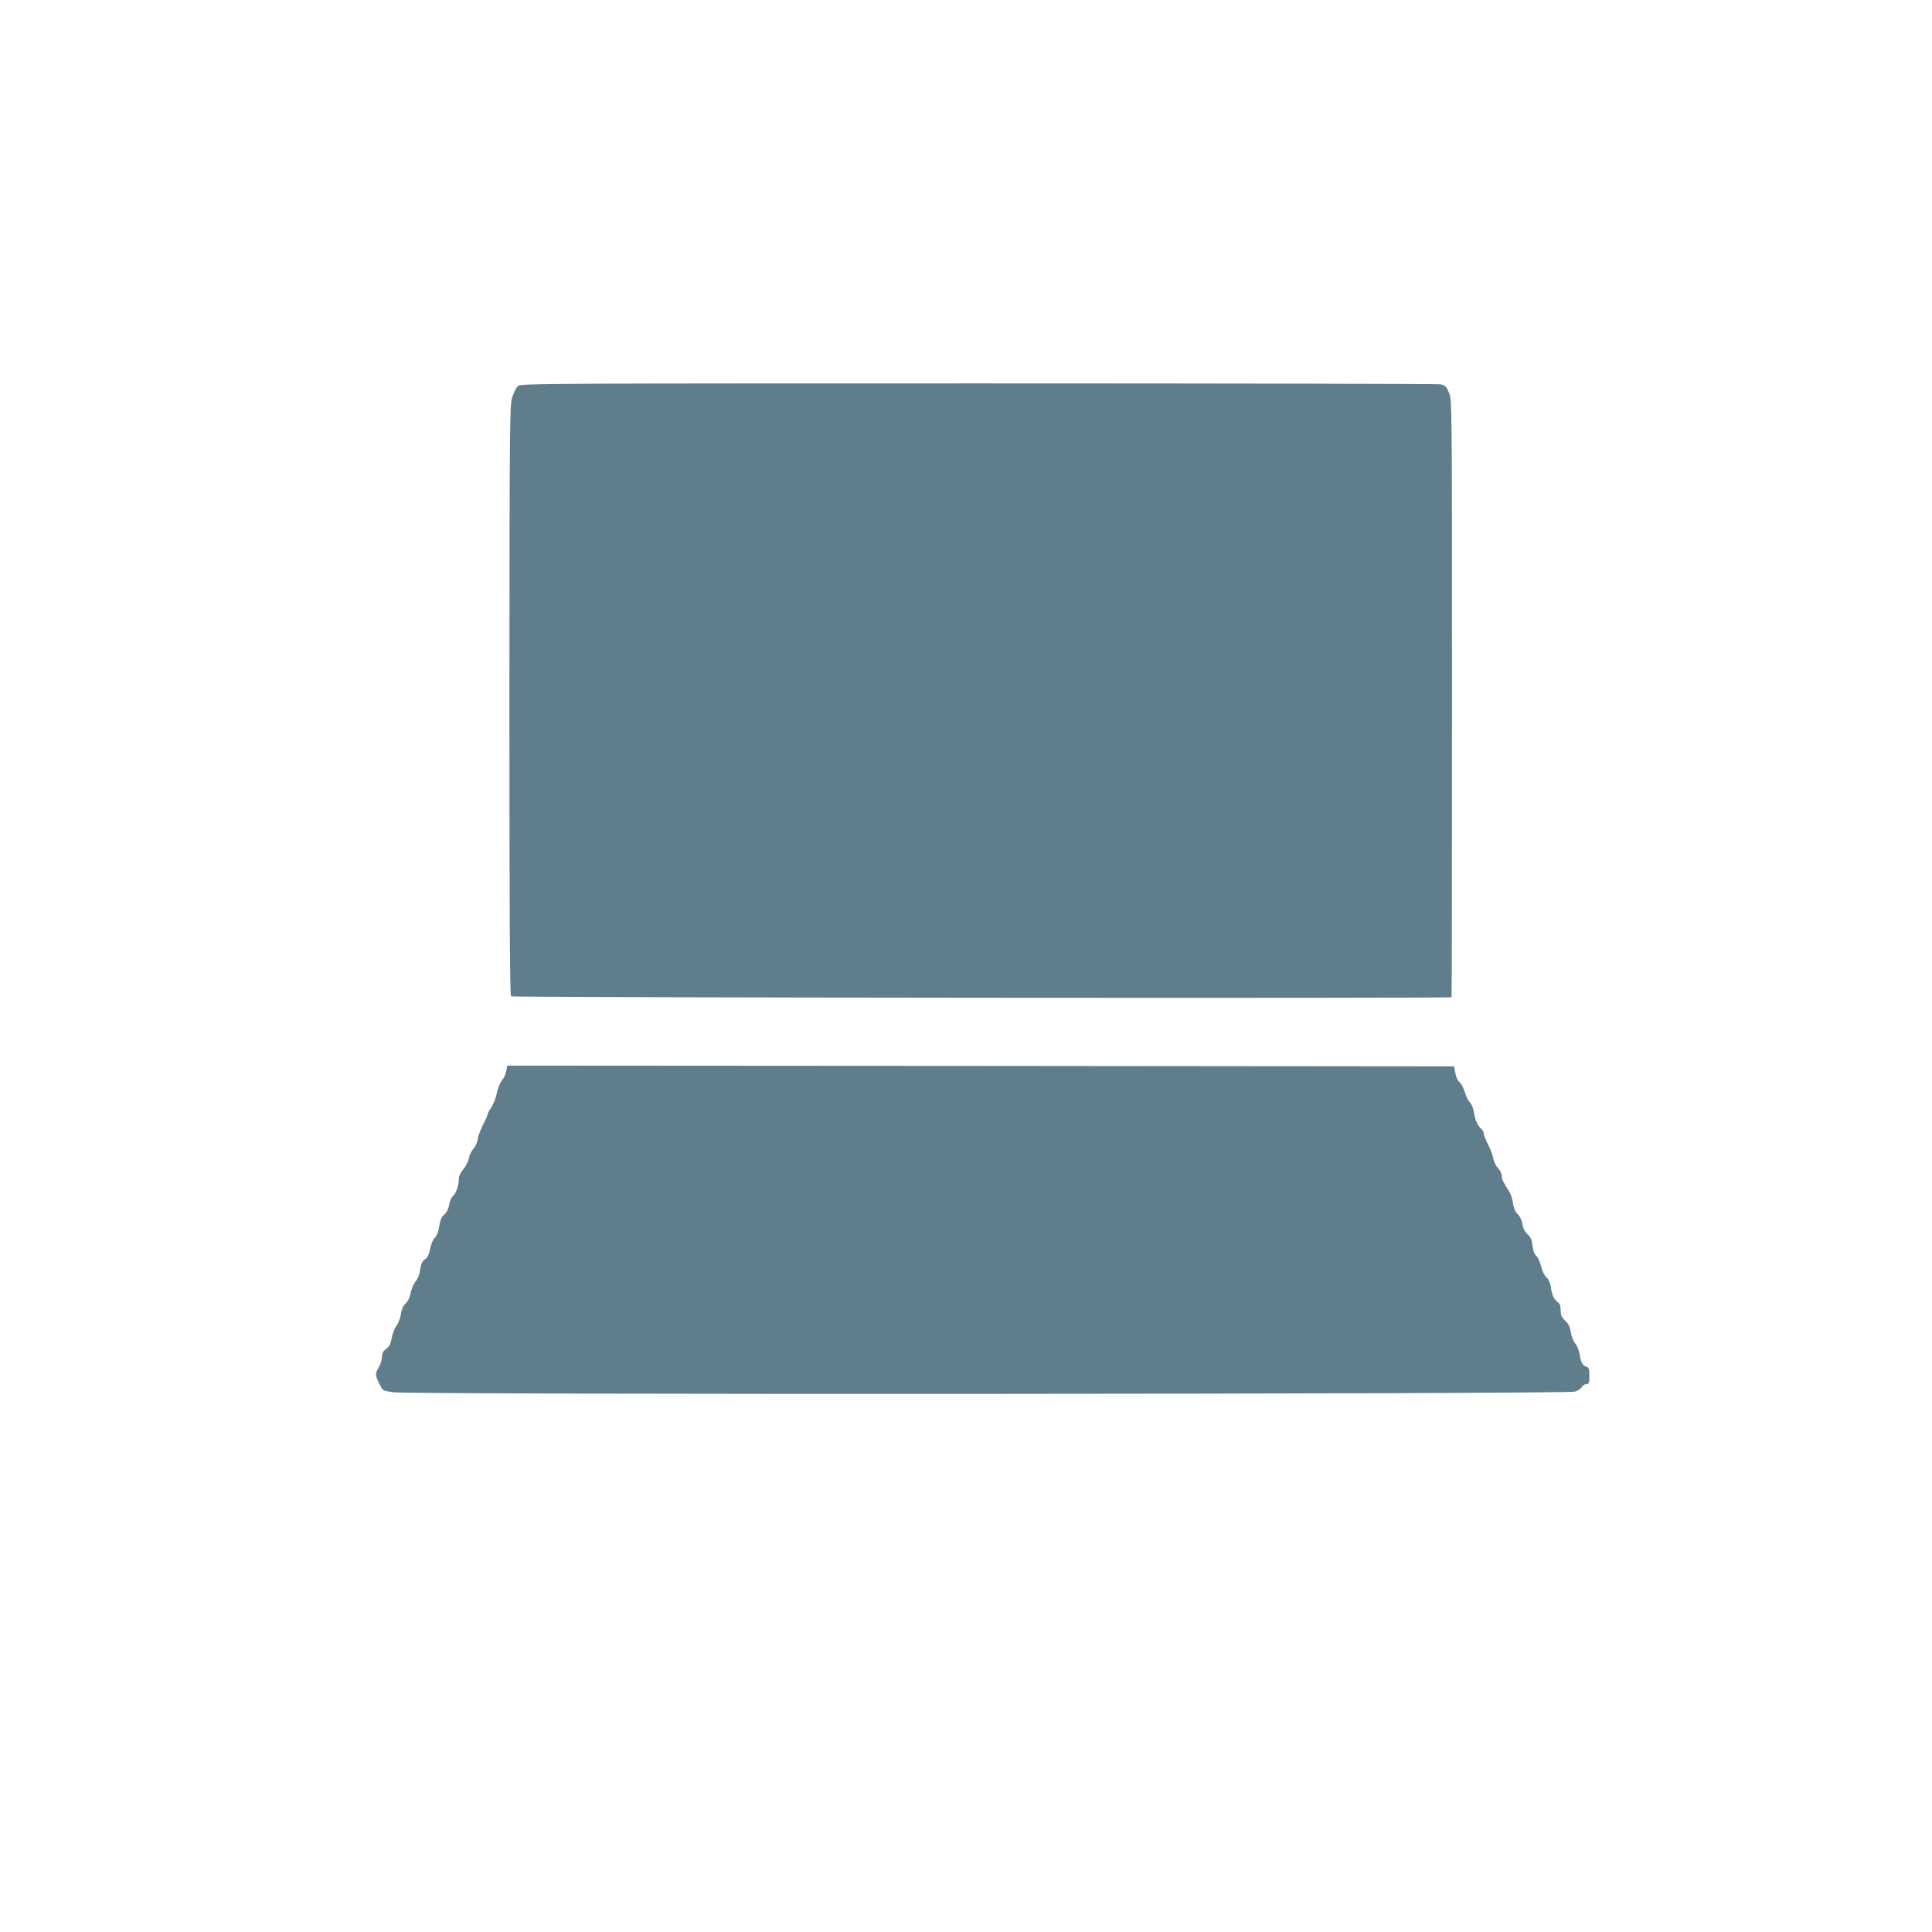 <?xml version="1.0" standalone="no"?>
<!DOCTYPE svg PUBLIC "-//W3C//DTD SVG 20010904//EN"
 "http://www.w3.org/TR/2001/REC-SVG-20010904/DTD/svg10.dtd">
<svg version="1.0" xmlns="http://www.w3.org/2000/svg"
 width="1280pt" height="1280pt" viewBox="0 0 1280 1280"
 preserveAspectRatio="xMidYMid meet">
<g transform="translate(0,1280) scale(0.1,-0.1)"
fill="#607d8b" stroke="none">
<path d="M3432 10243 c-11 -10 -28 -43 -38 -73 -17 -52 -18 -150 -19 -2008 0
-1428 3 -1956 11 -1963 10 -9 6222 -14 6231 -6 2 2 3 894 3 1981 0 1976 0
1978 -21 2026 -18 42 -25 48 -57 54 -20 3 -1399 6 -3063 6 -2868 0 -3028 -1
-3047 -17z"/>
<path d="M3354 5704 c-3 -19 -16 -47 -29 -62 -12 -15 -27 -52 -33 -83 -6 -31
-22 -73 -36 -94 -14 -21 -26 -43 -26 -49 0 -6 -13 -36 -29 -66 -16 -30 -32
-74 -36 -97 -3 -23 -17 -52 -29 -65 -13 -13 -26 -41 -30 -63 -4 -21 -21 -54
-37 -73 -17 -19 -29 -44 -29 -60 0 -43 -18 -98 -39 -116 -11 -10 -22 -37 -26
-59 -4 -27 -16 -50 -31 -63 -18 -14 -27 -36 -34 -79 -6 -38 -17 -65 -29 -75
-11 -9 -24 -38 -31 -72 -8 -41 -18 -61 -35 -72 -18 -12 -26 -29 -31 -67 -4
-31 -16 -62 -31 -79 -13 -16 -27 -49 -32 -75 -5 -29 -18 -56 -33 -70 -17 -16
-27 -39 -32 -71 -3 -26 -17 -61 -30 -78 -12 -17 -26 -52 -30 -78 -4 -26 -14
-53 -21 -60 -8 -7 -21 -19 -30 -26 -8 -7 -15 -27 -15 -45 0 -18 -9 -47 -20
-65 -25 -41 -25 -53 1 -105 27 -54 19 -48 91 -61 93 -17 7781 -13 7832 4 20 6
41 20 46 31 6 10 20 19 30 19 17 0 20 7 20 54 0 46 -3 56 -20 61 -25 8 -36 28
-45 85 -4 25 -18 57 -30 71 -12 15 -25 48 -28 74 -5 34 -15 54 -37 75 -24 22
-30 36 -30 68 0 28 -6 45 -18 54 -26 18 -39 45 -47 100 -4 29 -15 53 -30 66
-13 11 -28 42 -35 73 -7 29 -21 60 -32 69 -12 9 -21 34 -25 67 -4 39 -12 58
-33 76 -18 16 -29 39 -34 67 -4 27 -16 52 -31 66 -16 15 -26 38 -31 72 -3 28
-16 65 -28 83 -39 60 -46 74 -46 98 0 14 -11 37 -25 51 -14 15 -28 44 -32 66
-3 21 -19 63 -35 93 -15 30 -28 62 -28 71 0 10 -7 23 -16 31 -24 19 -41 59
-49 111 -4 26 -16 54 -26 64 -11 10 -26 40 -34 68 -9 28 -24 58 -35 66 -12 9
-23 34 -28 60 l-8 45 -3136 3 -3137 2 -7 -36z"/>
</g>
</svg>
